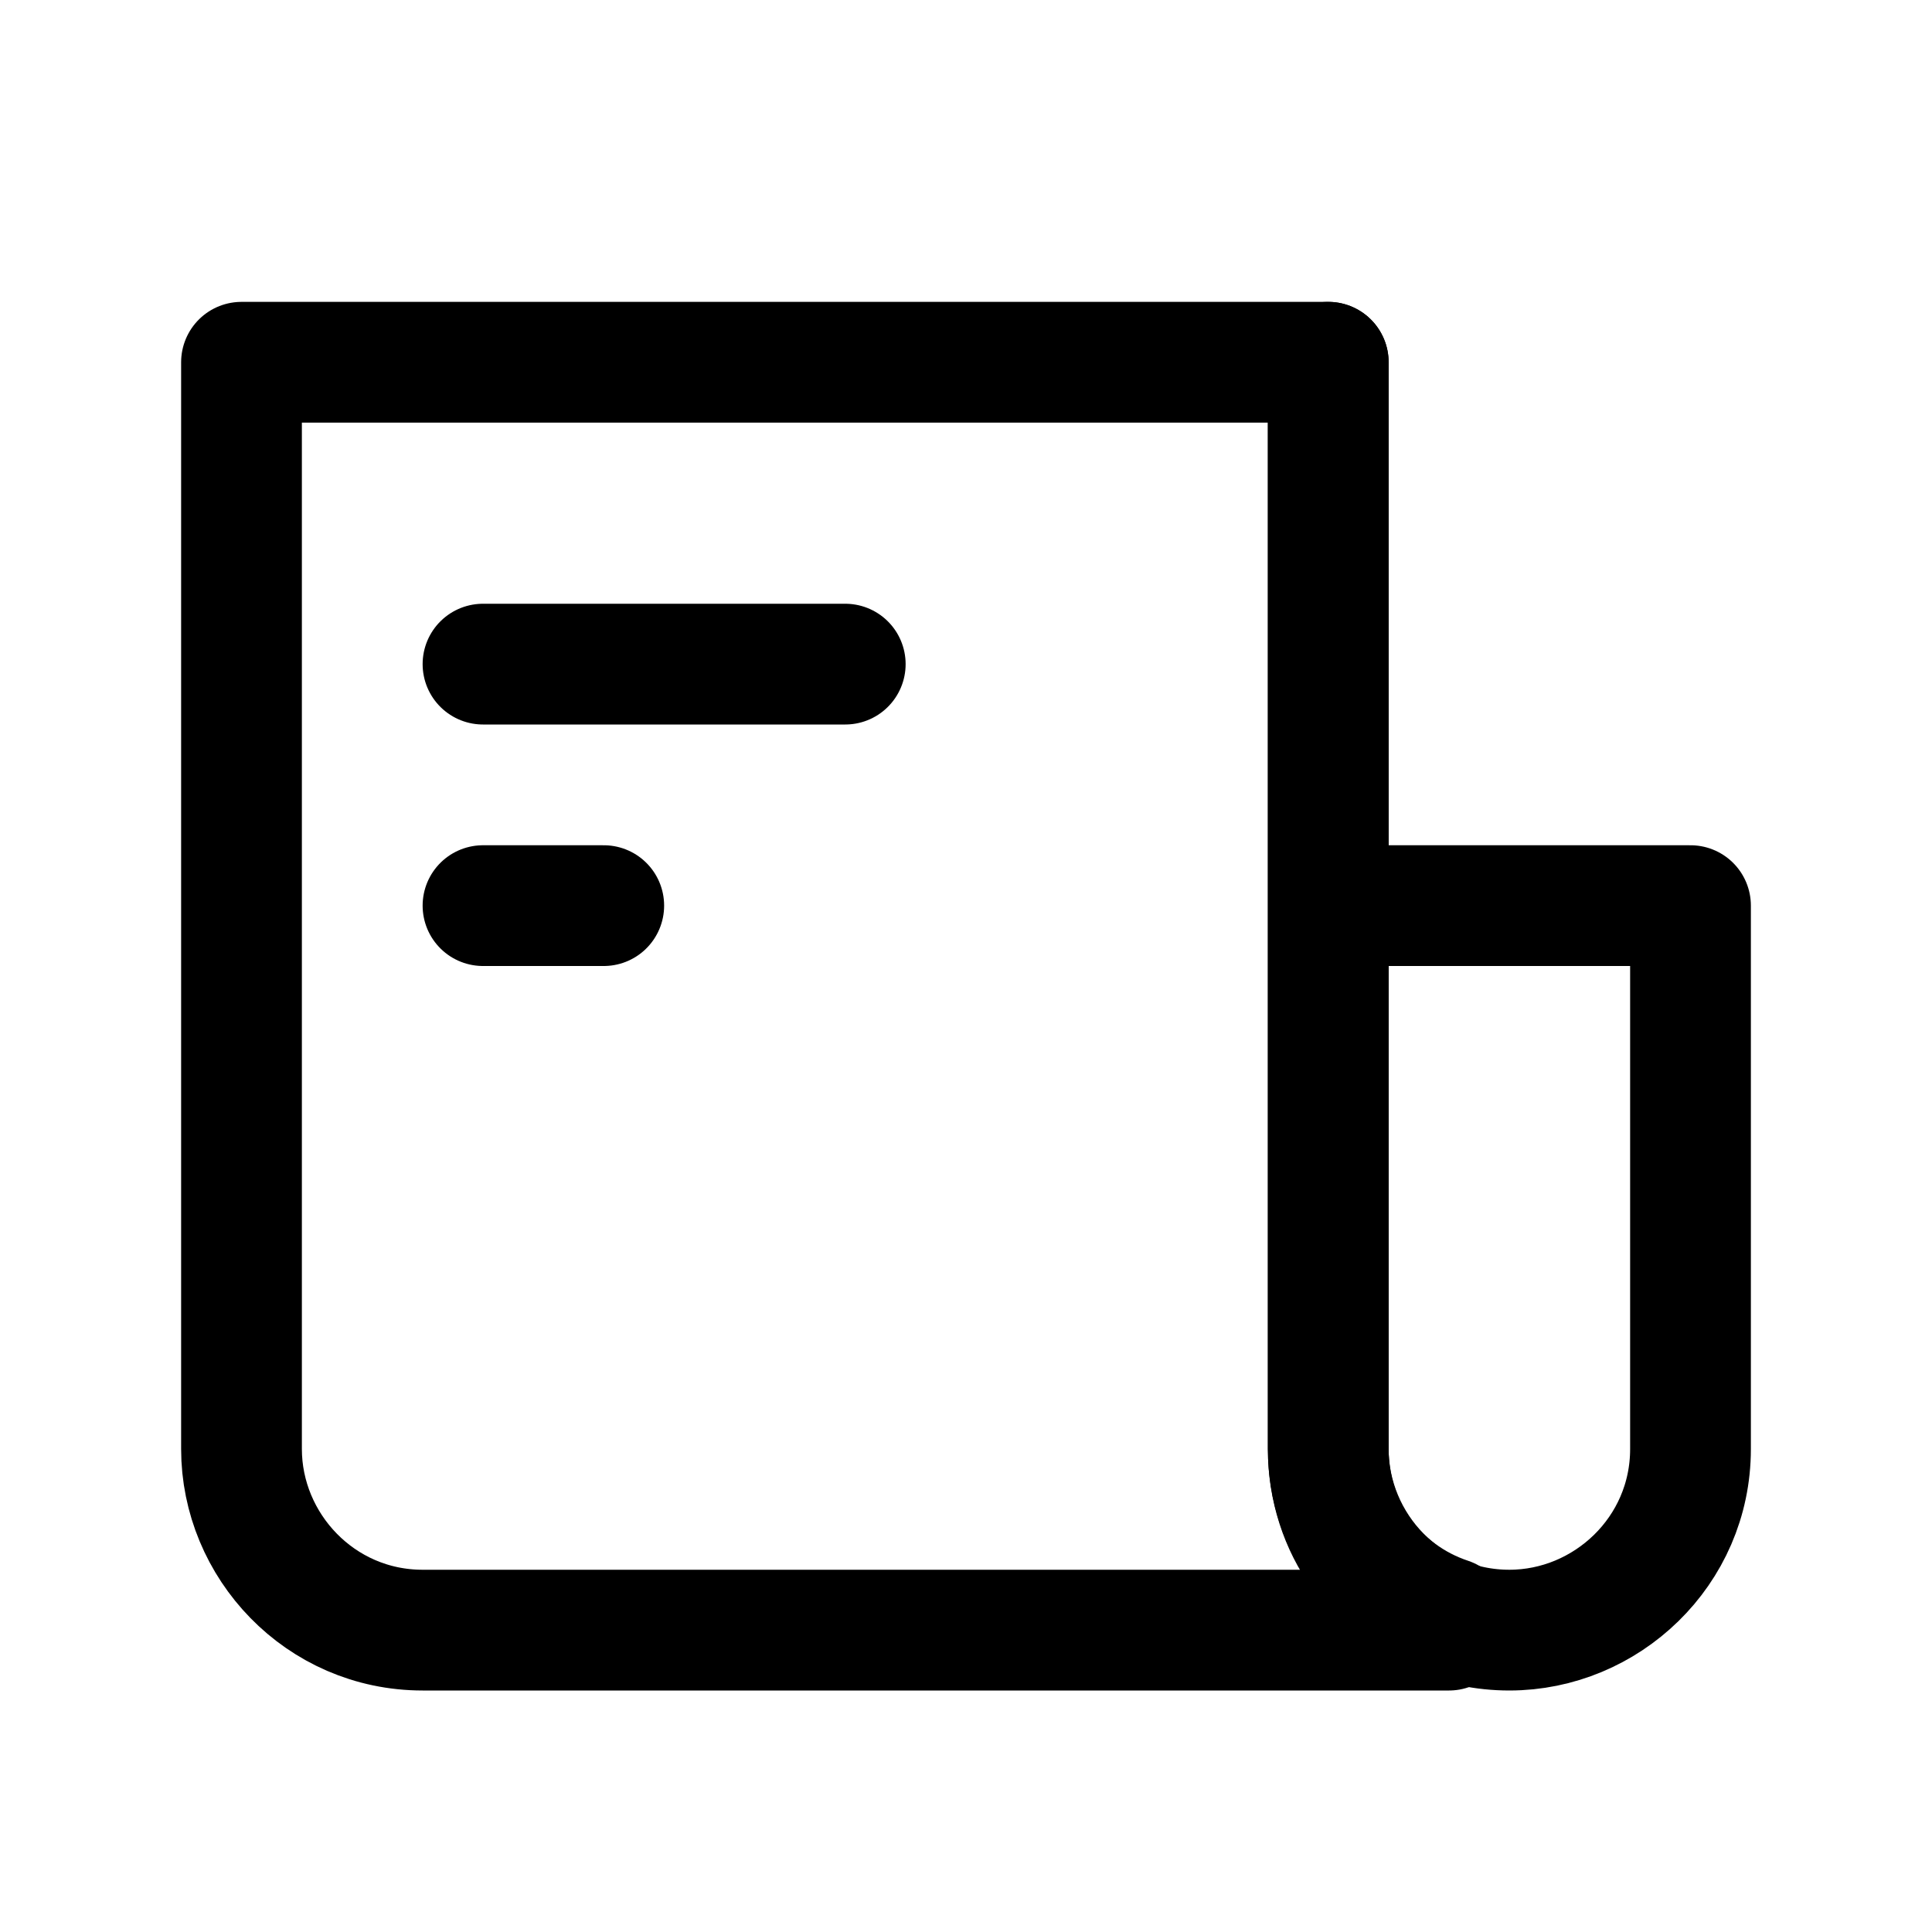 <?xml version="1.0" encoding="utf-8"?>


<svg version="1.1" id="Icons" xmlns="http://www.w3.org/2000/svg" xmlns:xlink="http://www.w3.org/1999/xlink" 
	 viewBox="0 0 32 32" xml:space="preserve">
<style type="text/css">
	.st0{fill:none;stroke:#000000;stroke-width:2;stroke-linecap:round;stroke-linejoin:round;stroke-miterlimit:10;}
</style>
<path class="st0" d="M22,6v18c0,1.6,1.3,3,3,3h0c1.6,0,3-1.3,3-3v-9l-6,0"/>
<path class="st0" d="M22,6v18c0,1.3,0.8,2.4,2,2.8V27H8H7c-1.7,0-3-1.4-3-3V6H22z"/>
<line class="st0" x1="8" y1="11" x2="14" y2="11"/>
<line class="st0" x1="8" y1="15" x2="10" y2="15"/>
</svg>